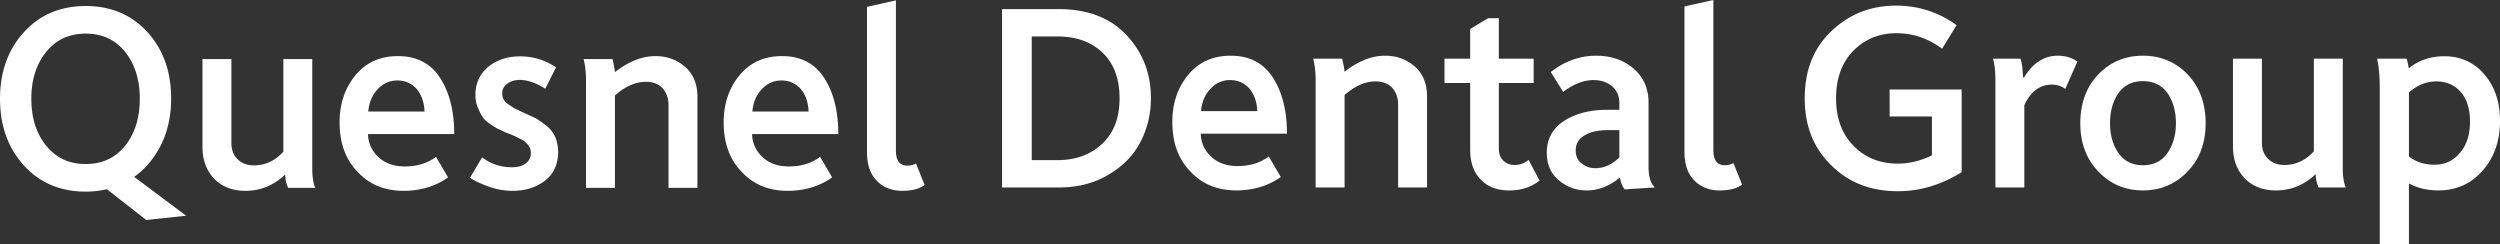 <svg xmlns="http://www.w3.org/2000/svg" id="Layer_1" data-name="Layer 1" viewBox="0 0 442.182 43.152"><rect x="0" y="0" width="442.182" height="43.152" fill="#333333" stroke="none"/><defs><style>.cls-1{fill:#fff;stroke-width:0}</style></defs><g><path d="m32.922 38.155-7.058.758-6.964-5.447a16.193 16.193 0 0 1-3.742.426c-4.5 0-8.148-1.563-10.943-4.641C1.421 26.171 0 22.239 0 17.455c0-4.737 1.421-8.667 4.215-11.747s6.443-4.643 10.943-4.643 8.148 1.563 10.943 4.643 4.168 7.01 4.168 11.747c0 2.938-.569 5.59-1.705 8.006-1.184 2.415-2.795 4.357-4.832 5.825l9.19 6.869ZM8.148 25.744c1.753 2.18 4.074 3.268 7.01 3.268s5.258-1.089 7.01-3.268c1.705-2.178 2.558-4.926 2.558-8.289 0-3.316-.853-6.063-2.558-8.242-1.753-2.18-4.074-3.268-7.01-3.268S9.9 7.034 8.148 9.213c-1.753 2.178-2.606 4.926-2.606 8.242 0 3.364.853 6.111 2.606 8.289ZM37.897 31.618c-1.374-1.421-2.085-3.316-2.085-5.637V10.445h5.116v14.874c0 1.184.38 2.132 1.09 2.842s1.657 1.09 2.889 1.09c1.989 0 3.742-.806 5.211-2.417V10.445h5.115v19.469c0 1.421.19 2.51.521 3.316H50.97a5.445 5.445 0 0 1-.521-2.369c-2.037 1.942-4.405 2.89-7.01 2.89-2.321 0-4.168-.71-5.542-2.132ZM63.289 30.434c-2.131-2.18-3.173-5.021-3.221-8.526-.048-3.364.853-6.206 2.747-8.527 1.895-2.32 4.406-3.457 7.579-3.457 3.268 0 5.779 1.279 7.437 3.837 1.657 2.558 2.51 5.874 2.51 9.947H65.088c.048 1.659.71 3.032 1.895 4.121 1.184 1.09 2.747 1.611 4.595 1.611 2.226 0 4.072-.569 5.542-1.705l2.131 3.647c-2.226 1.563-4.878 2.369-7.863 2.369-3.316 0-6.016-1.09-8.1-3.316Zm11.796-10.706c-.048-1.61-.521-2.936-1.374-3.979-.899-.995-2.037-1.516-3.41-1.516s-2.558.521-3.505 1.563c-.996 1.042-1.516 2.368-1.659 3.931h9.948ZM86.265 32.945c-1.373-.521-2.415-.995-3.125-1.516l2.131-3.6c1.563 1.184 3.316 1.753 5.259 1.753 1.089 0 1.894-.237 2.51-.71.567-.474.852-1.042.852-1.753 0-.284-.048-.569-.094-.806a2.803 2.803 0 0 0-.427-.71c-.237-.237-.426-.426-.567-.569-.143-.142-.427-.284-.806-.474-.38-.189-.664-.332-.806-.426a13.638 13.638 0 0 1-.899-.38c-.475-.189-.759-.284-.853-.331-.616-.284-.995-.475-1.231-.569-.237-.095-.71-.38-1.327-.806-.664-.426-1.138-.806-1.422-1.231-.331-.426-.615-.995-.899-1.705-.332-.712-.474-1.47-.474-2.274 0-2.085.758-3.743 2.274-5.021 1.516-1.233 3.411-1.848 5.637-1.848 2.321 0 4.452.663 6.348 1.942L96.451 15.7c-1.61-1.042-3.125-1.563-4.5-1.563-.901 0-1.657.237-2.226.664-.616.426-.901 1.042-.901 1.753 0 .426.095.806.332 1.136.189.332.521.664 1.042.948.474.331.852.567 1.184.71.332.142.853.426 1.611.758.71.331 1.327.615 1.848.852.474.284 1.041.712 1.753 1.231a5.619 5.619 0 0 1 1.61 2.037c.332.806.521 1.753.521 2.749-.048 2.131-.806 3.789-2.321 4.973-1.562 1.184-3.457 1.8-5.731 1.8-1.563 0-3.032-.284-4.406-.806ZM103.651 33.229V14.282c0-1.422-.142-2.701-.426-3.837h5.116c.237.995.378 1.8.426 2.321 2.415-1.895 4.784-2.842 7.201-2.842 2.037 0 3.789.663 5.258 1.942 1.421 1.279 2.131 3.032 2.131 5.259V33.23h-5.115V18.593c0-1.185-.332-2.18-1.042-2.984-.71-.758-1.706-1.138-2.938-1.138-1.846 0-3.694.806-5.494 2.415v16.343h-5.116ZM131.222 30.434c-2.131-2.18-3.173-5.021-3.221-8.526-.048-3.364.853-6.206 2.747-8.527 1.894-2.32 4.406-3.457 7.579-3.457 3.268 0 5.779 1.279 7.437 3.837 1.657 2.558 2.51 5.874 2.51 9.947h-15.253c.048 1.659.71 3.032 1.895 4.121 1.184 1.09 2.747 1.611 4.594 1.611 2.226 0 4.074-.569 5.542-1.705l2.132 3.647c-2.226 1.563-4.879 2.369-7.863 2.369-3.316 0-6.016-1.09-8.1-3.316Zm11.794-10.706c-.046-1.61-.52-2.936-1.373-3.979-.901-.995-2.037-1.516-3.411-1.516s-2.558.521-3.505 1.563c-.995 1.042-1.516 2.368-1.657 3.931h9.947ZM155.052 31.95c-1.138-1.184-1.706-2.842-1.706-5.069V1.208L158.462.07v26.574c0 1.753.663 2.652 2.037 2.652.569 0 1.09-.142 1.516-.378l1.516 3.789c-.899.71-2.226 1.042-3.979 1.042-1.848 0-3.364-.616-4.5-1.8Z" class="cls-1"/></g><g><path d="M177.228 33.158V1.611h10.042c5.069 0 9.047 1.516 11.937 4.547 2.889 3.078 4.357 6.773 4.357 11.178 0 2.795-.615 5.401-1.846 7.769-1.231 2.368-3.127 4.311-5.637 5.779-2.51 1.516-5.447 2.274-8.81 2.274h-10.042Zm5.257-4.831h4.5c3.316 0 5.968-.995 8.005-2.936 2.037-1.943 3.032-4.595 3.032-8.006 0-3.457-.995-6.111-2.984-8.052-2.037-1.942-4.689-2.889-8.052-2.889h-4.5v21.884ZM210.578 30.363c-2.132-2.18-3.174-5.021-3.221-8.526-.048-3.364.852-6.206 2.747-8.527 1.894-2.32 4.405-3.457 7.579-3.457 3.268 0 5.779 1.279 7.436 3.837 1.659 2.558 2.51 5.874 2.51 9.947h-15.252c.048 1.659.71 3.032 1.894 4.121 1.185 1.09 2.747 1.611 4.595 1.611 2.226 0 4.074-.569 5.542-1.705l2.132 3.647c-2.226 1.563-4.879 2.369-7.863 2.369-3.316 0-6.016-1.09-8.1-3.316Zm11.794-10.705c-.048-1.61-.521-2.936-1.373-3.979-.901-.995-2.037-1.516-3.411-1.516s-2.558.521-3.505 1.563c-.995 1.042-1.516 2.368-1.657 3.931h9.947ZM232.701 33.158V14.211c0-1.422-.142-2.701-.426-3.837h5.116c.237.995.378 1.8.426 2.321 2.415-1.895 4.784-2.842 7.199-2.842 2.037 0 3.789.663 5.259 1.942 1.421 1.279 2.131 3.032 2.131 5.259v16.105h-5.116V18.522c0-1.185-.331-2.18-1.042-2.984-.71-.758-1.705-1.138-2.936-1.138-1.848 0-3.694.806-5.494 2.415v16.343h-5.116ZM261.93 31.784c-1.279-1.279-1.894-3.032-1.894-5.305V14.685h-4.547v-4.311h4.547V5.116l3.173-1.895h1.895v7.153h6.157v4.311h-6.157v11.51c0 .948.237 1.659.758 2.18s1.184.806 2.037.806c.899 0 1.705-.284 2.463-.901l1.942 3.648c-1.468 1.184-3.221 1.753-5.353 1.753s-3.789-.616-5.021-1.895ZM275.715 31.879c-1.421-1.184-2.131-2.795-2.131-4.832 0-2.463 1.042-4.358 3.079-5.685 2.037-1.278 4.547-1.942 7.579-1.942h2.178v-1.231c0-1.184-.426-2.178-1.279-2.936-.899-.712-1.989-1.09-3.316-1.09-1.705 0-3.505.71-5.353 2.085l-2.178-3.505c2.463-1.943 5.164-2.89 8.052-2.89 2.606 0 4.832.758 6.584 2.274s2.653 3.505 2.653 6.016v11.321c0 1.706.331 2.89 1.042 3.6v.095l-5.259.331c-.378-.426-.663-1.136-.852-2.083-1.848 1.516-3.789 2.274-5.874 2.274-1.895 0-3.553-.616-4.927-1.8Zm10.706-4.026v-4.832h-2.085c-1.657 0-2.984.284-4.026.899-1.089.616-1.61 1.516-1.61 2.701 0 .995.331 1.753 1.042 2.274.663.567 1.468.852 2.463.852 1.468 0 2.889-.615 4.215-1.894ZM299.638 31.879c-1.136-1.184-1.705-2.842-1.705-5.069V1.138L303.049 0v26.574c0 1.753.663 2.652 2.037 2.652.569 0 1.089-.142 1.516-.378l1.516 3.789c-.901.71-2.226 1.042-3.979 1.042-1.848 0-3.364-.616-4.501-1.8ZM334.221 15.821h12.741v14.637c-3.599 2.227-7.342 3.364-11.273 3.364-4.784 0-8.716-1.516-11.794-4.595-3.127-3.032-4.69-6.963-4.69-11.842 0-4.926 1.563-8.906 4.737-11.89 3.127-2.984 6.916-4.5 11.416-4.5 3.932 0 7.485 1.138 10.706 3.457l-2.558 4.169c-2.51-1.848-5.164-2.747-8.052-2.747-3.079 0-5.59 1.042-7.627 3.079-2.037 2.083-3.079 4.878-3.079 8.431s1.042 6.348 3.127 8.432c2.037 2.085 4.641 3.125 7.816 3.125 1.989 0 3.979-.474 6.016-1.468v-6.869h-7.484V15.82ZM352.933 33.158V14.352c0-1.753-.142-3.079-.426-3.979h4.879c.237.806.378 1.894.426 3.316h.189c1.563-2.558 3.553-3.837 5.969-3.837 1.325 0 2.463.332 3.457 1.042l-2.132 4.832a3.92 3.92 0 0 0-2.368-.758c-2.132 0-3.789 1.231-4.879 3.647v14.543h-5.116ZM371.171 30.363c-2.131-2.18-3.221-5.021-3.221-8.574s1.09-6.443 3.221-8.669c2.132-2.178 4.737-3.268 7.863-3.268 3.079 0 5.731 1.09 7.863 3.268 2.131 2.226 3.221 5.116 3.221 8.669s-1.09 6.394-3.221 8.574c-2.132 2.226-4.784 3.316-7.863 3.316-3.127 0-5.731-1.09-7.863-3.316Zm12.174-3.268c.995-1.422 1.516-3.174 1.516-5.305s-.521-3.932-1.516-5.353c-.995-1.374-2.463-2.085-4.311-2.085s-3.316.71-4.311 2.085c-.995 1.421-1.516 3.221-1.516 5.353s.521 3.883 1.516 5.305c.995 1.421 2.463 2.131 4.311 2.131s3.316-.71 4.311-2.131ZM397.038 31.547c-1.374-1.421-2.085-3.316-2.085-5.637V10.374h5.116v14.874c0 1.184.378 2.132 1.089 2.842.712.71 1.659 1.09 2.89 1.09 1.989 0 3.742-.806 5.21-2.417V10.374h5.116v19.469c0 1.421.189 2.51.521 3.316h-4.784a5.43 5.43 0 0 1-.521-2.369c-2.037 1.942-4.406 2.89-7.01 2.89-2.321 0-4.169-.71-5.542-2.132ZM420.914 43.152v-27.71c0-1.895-.142-3.6-.474-5.069h5.21c.143.378.284.947.38 1.705 1.8-1.421 3.883-2.131 6.3-2.131 2.842 0 5.21 1.042 7.058 3.173 1.848 2.132 2.795 4.879 2.795 8.242 0 3.506-.995 6.443-3.032 8.764-2.037 2.368-4.69 3.553-7.863 3.553-1.989 0-3.742-.427-5.21-1.231v10.704h-5.164ZM435.124 27c1.184-1.373 1.753-3.221 1.753-5.542 0-2.226-.569-3.979-1.657-5.21-1.09-1.231-2.558-1.848-4.311-1.848s-3.364.663-4.832 1.942v11.322c1.231.995 2.747 1.468 4.547 1.468 1.846 0 3.316-.71 4.5-2.132Z" class="cls-1"/></g></svg>